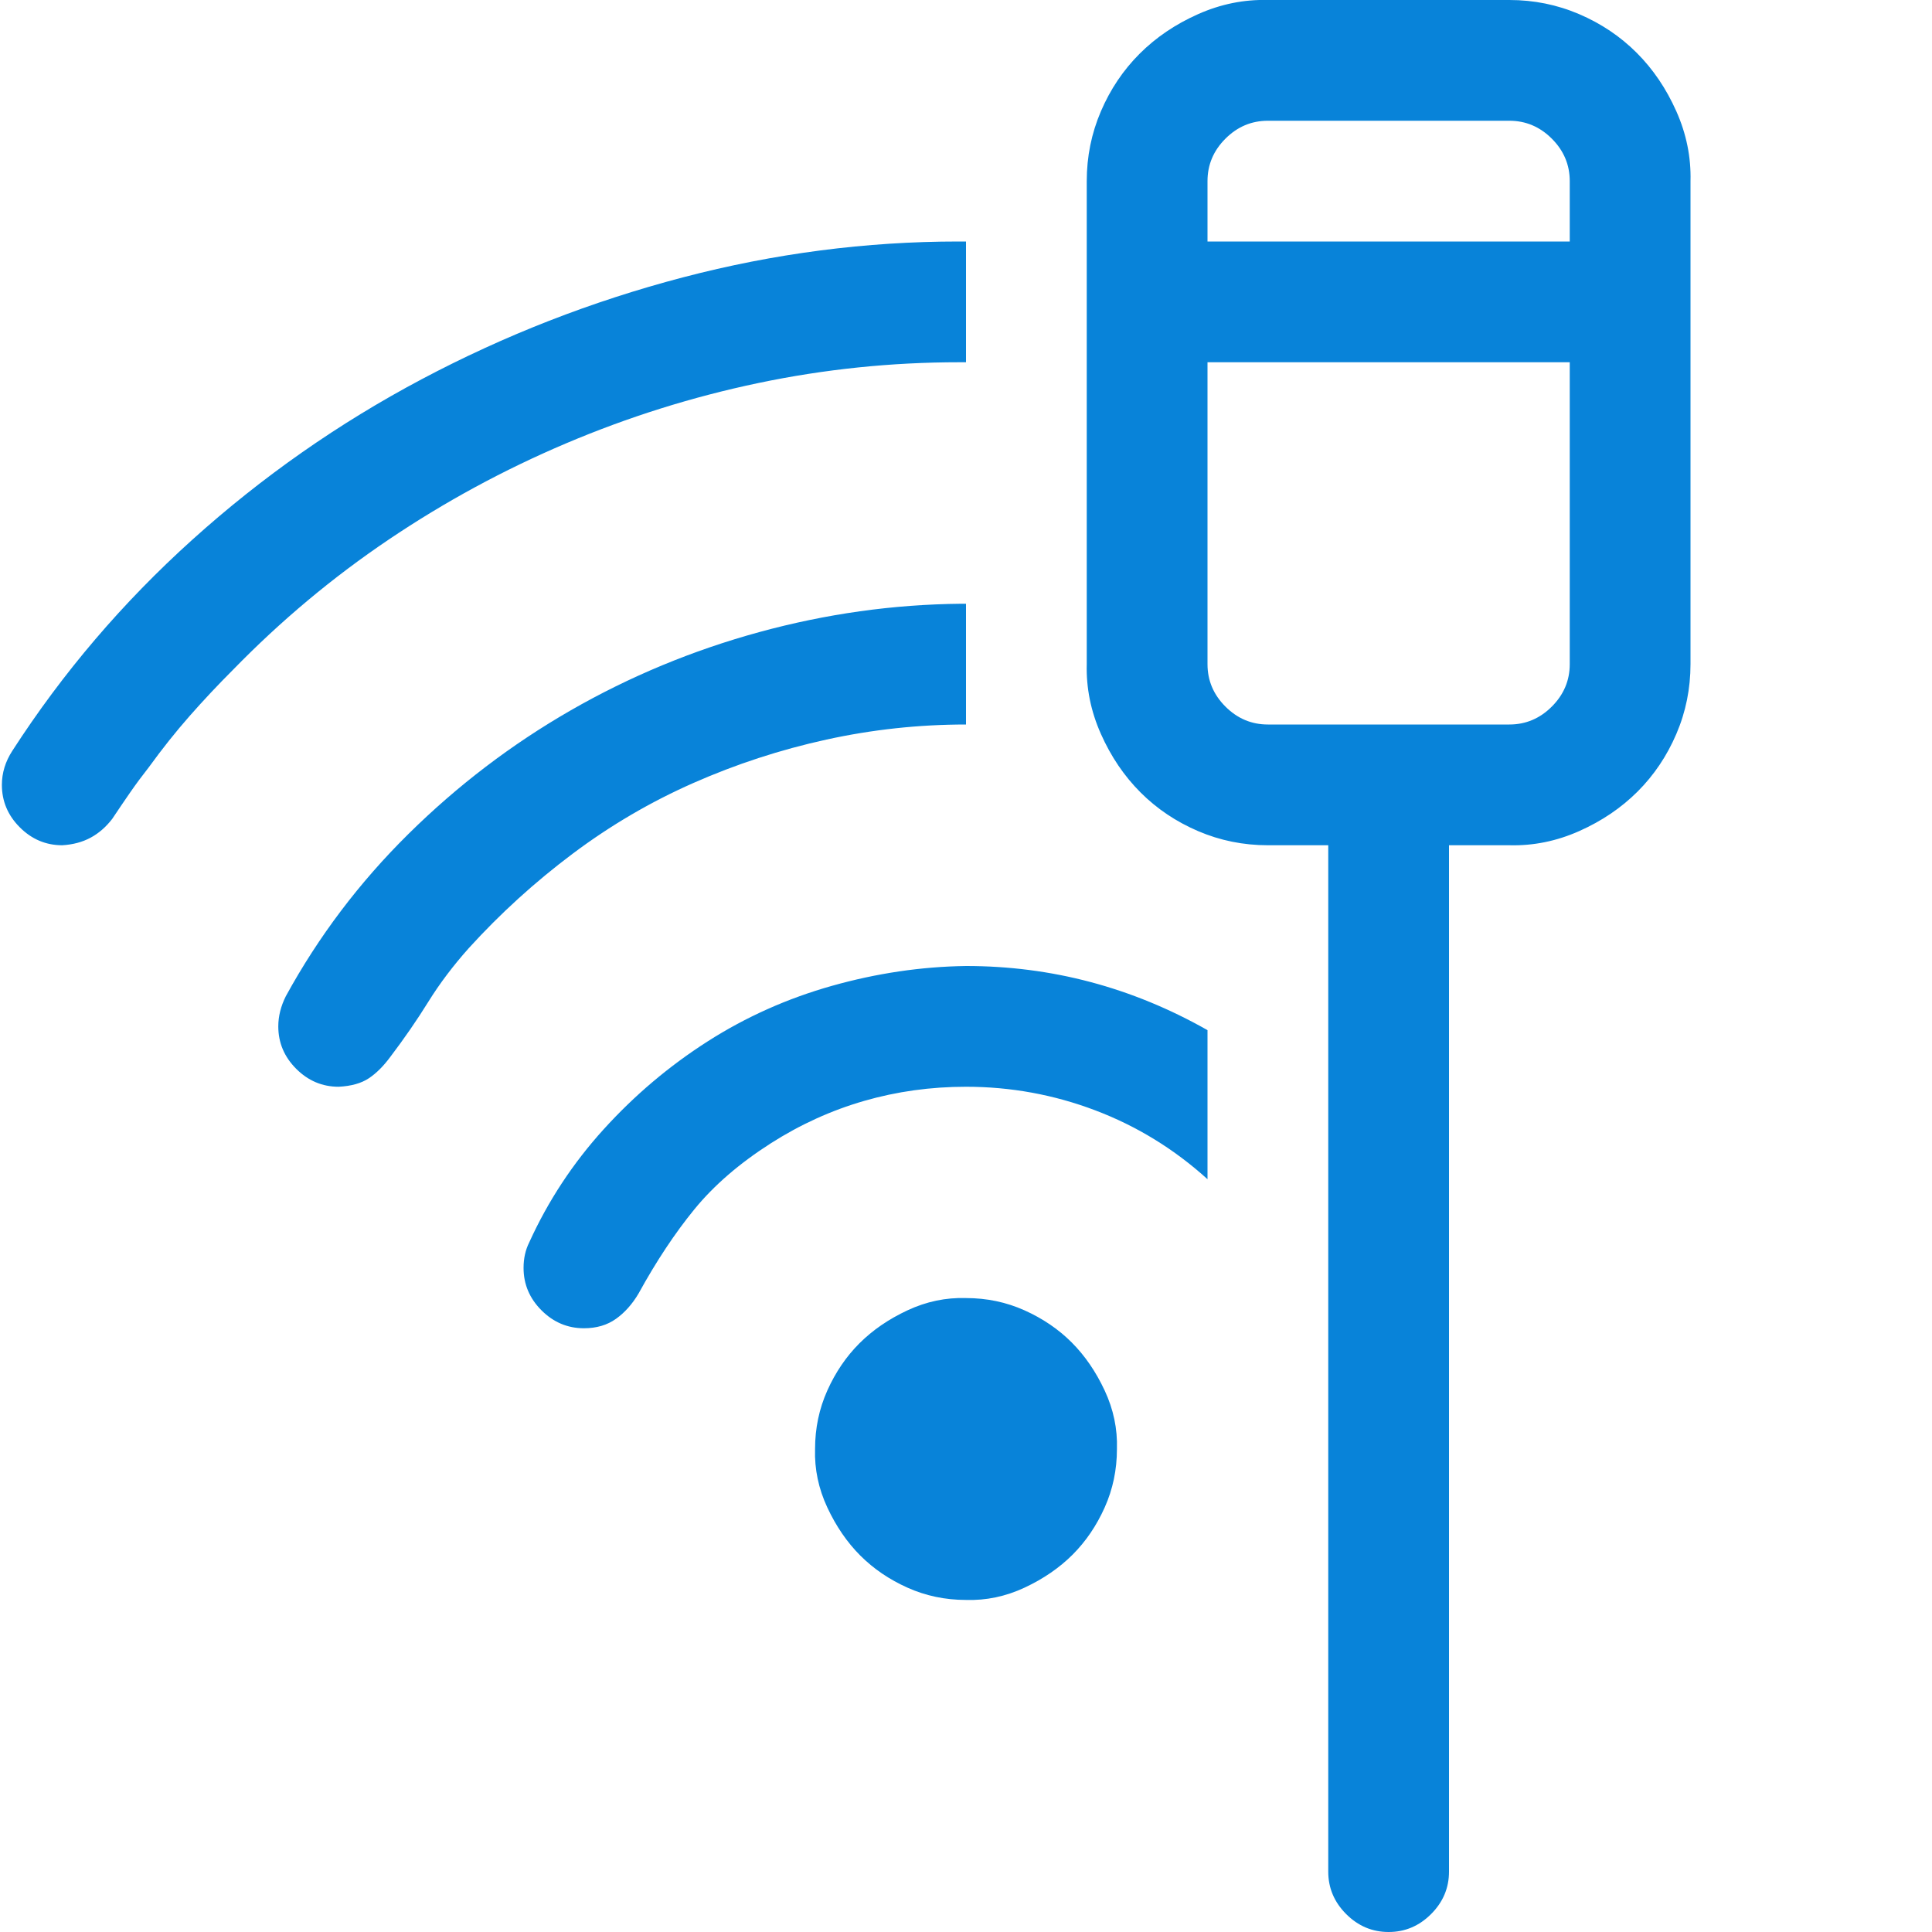 <svg width="18" height="18" xmlns="http://www.w3.org/2000/svg" viewBox="0 0 2048 2048">
  <path d="M1600 0q39 0 74 15t61 41 42 62 15 74v512q0 39-15 74t-41 61-62 42-74 15h-64v1088q0 26-19 45t-45 19q-26 0-45-19t-19-45V896h-64q-39 0-74-15t-61-41-42-62-15-74V192q0-39 15-74t41-61 62-42 74-15h256zm-256 128q-26 0-45 19t-19 45v64h384v-64q0-26-19-45t-45-19h-256zm-320 256h-7q-108 0-213 22t-204 64-188 102-165 138q-24 24-46 49t-43 54q-11 14-20 27t-19 28q-10 13-23 20t-30 8q-26 0-45-19T2 832q0-19 11-36 80-124 191-224t243-170 277-108 292-38h8v128zm576 384q26 0 45-19t19-45V384h-384v320q0 26 19 45t45 19h256zm-576 0q-75 0-148 16t-141 46-128 75-110 100q-25 28-43 57t-40 58q-11 15-23 23t-32 9q-26 0-45-19t-19-45q0-16 8-32 52-95 130-172t172-131 200-83 214-30h5v128zm0 256q68 0 132 17t124 51v158q-53-48-119-73t-137-25q-56 0-108 15t-99 45q-50 32-81 70t-59 89q-10 17-24 27t-34 10q-26 0-45-19t-19-45q0-15 6-27 30-66 79-120t110-93 132-59 142-21zm160 512q0 33-13 62t-34 50-51 35-62 13q-33 0-62-13t-50-34-35-51-13-62q0-33 13-62t34-50 51-35 62-13q33 0 62 13t50 34 35 51 13 62z" fill="#0883D9"/>
</svg>